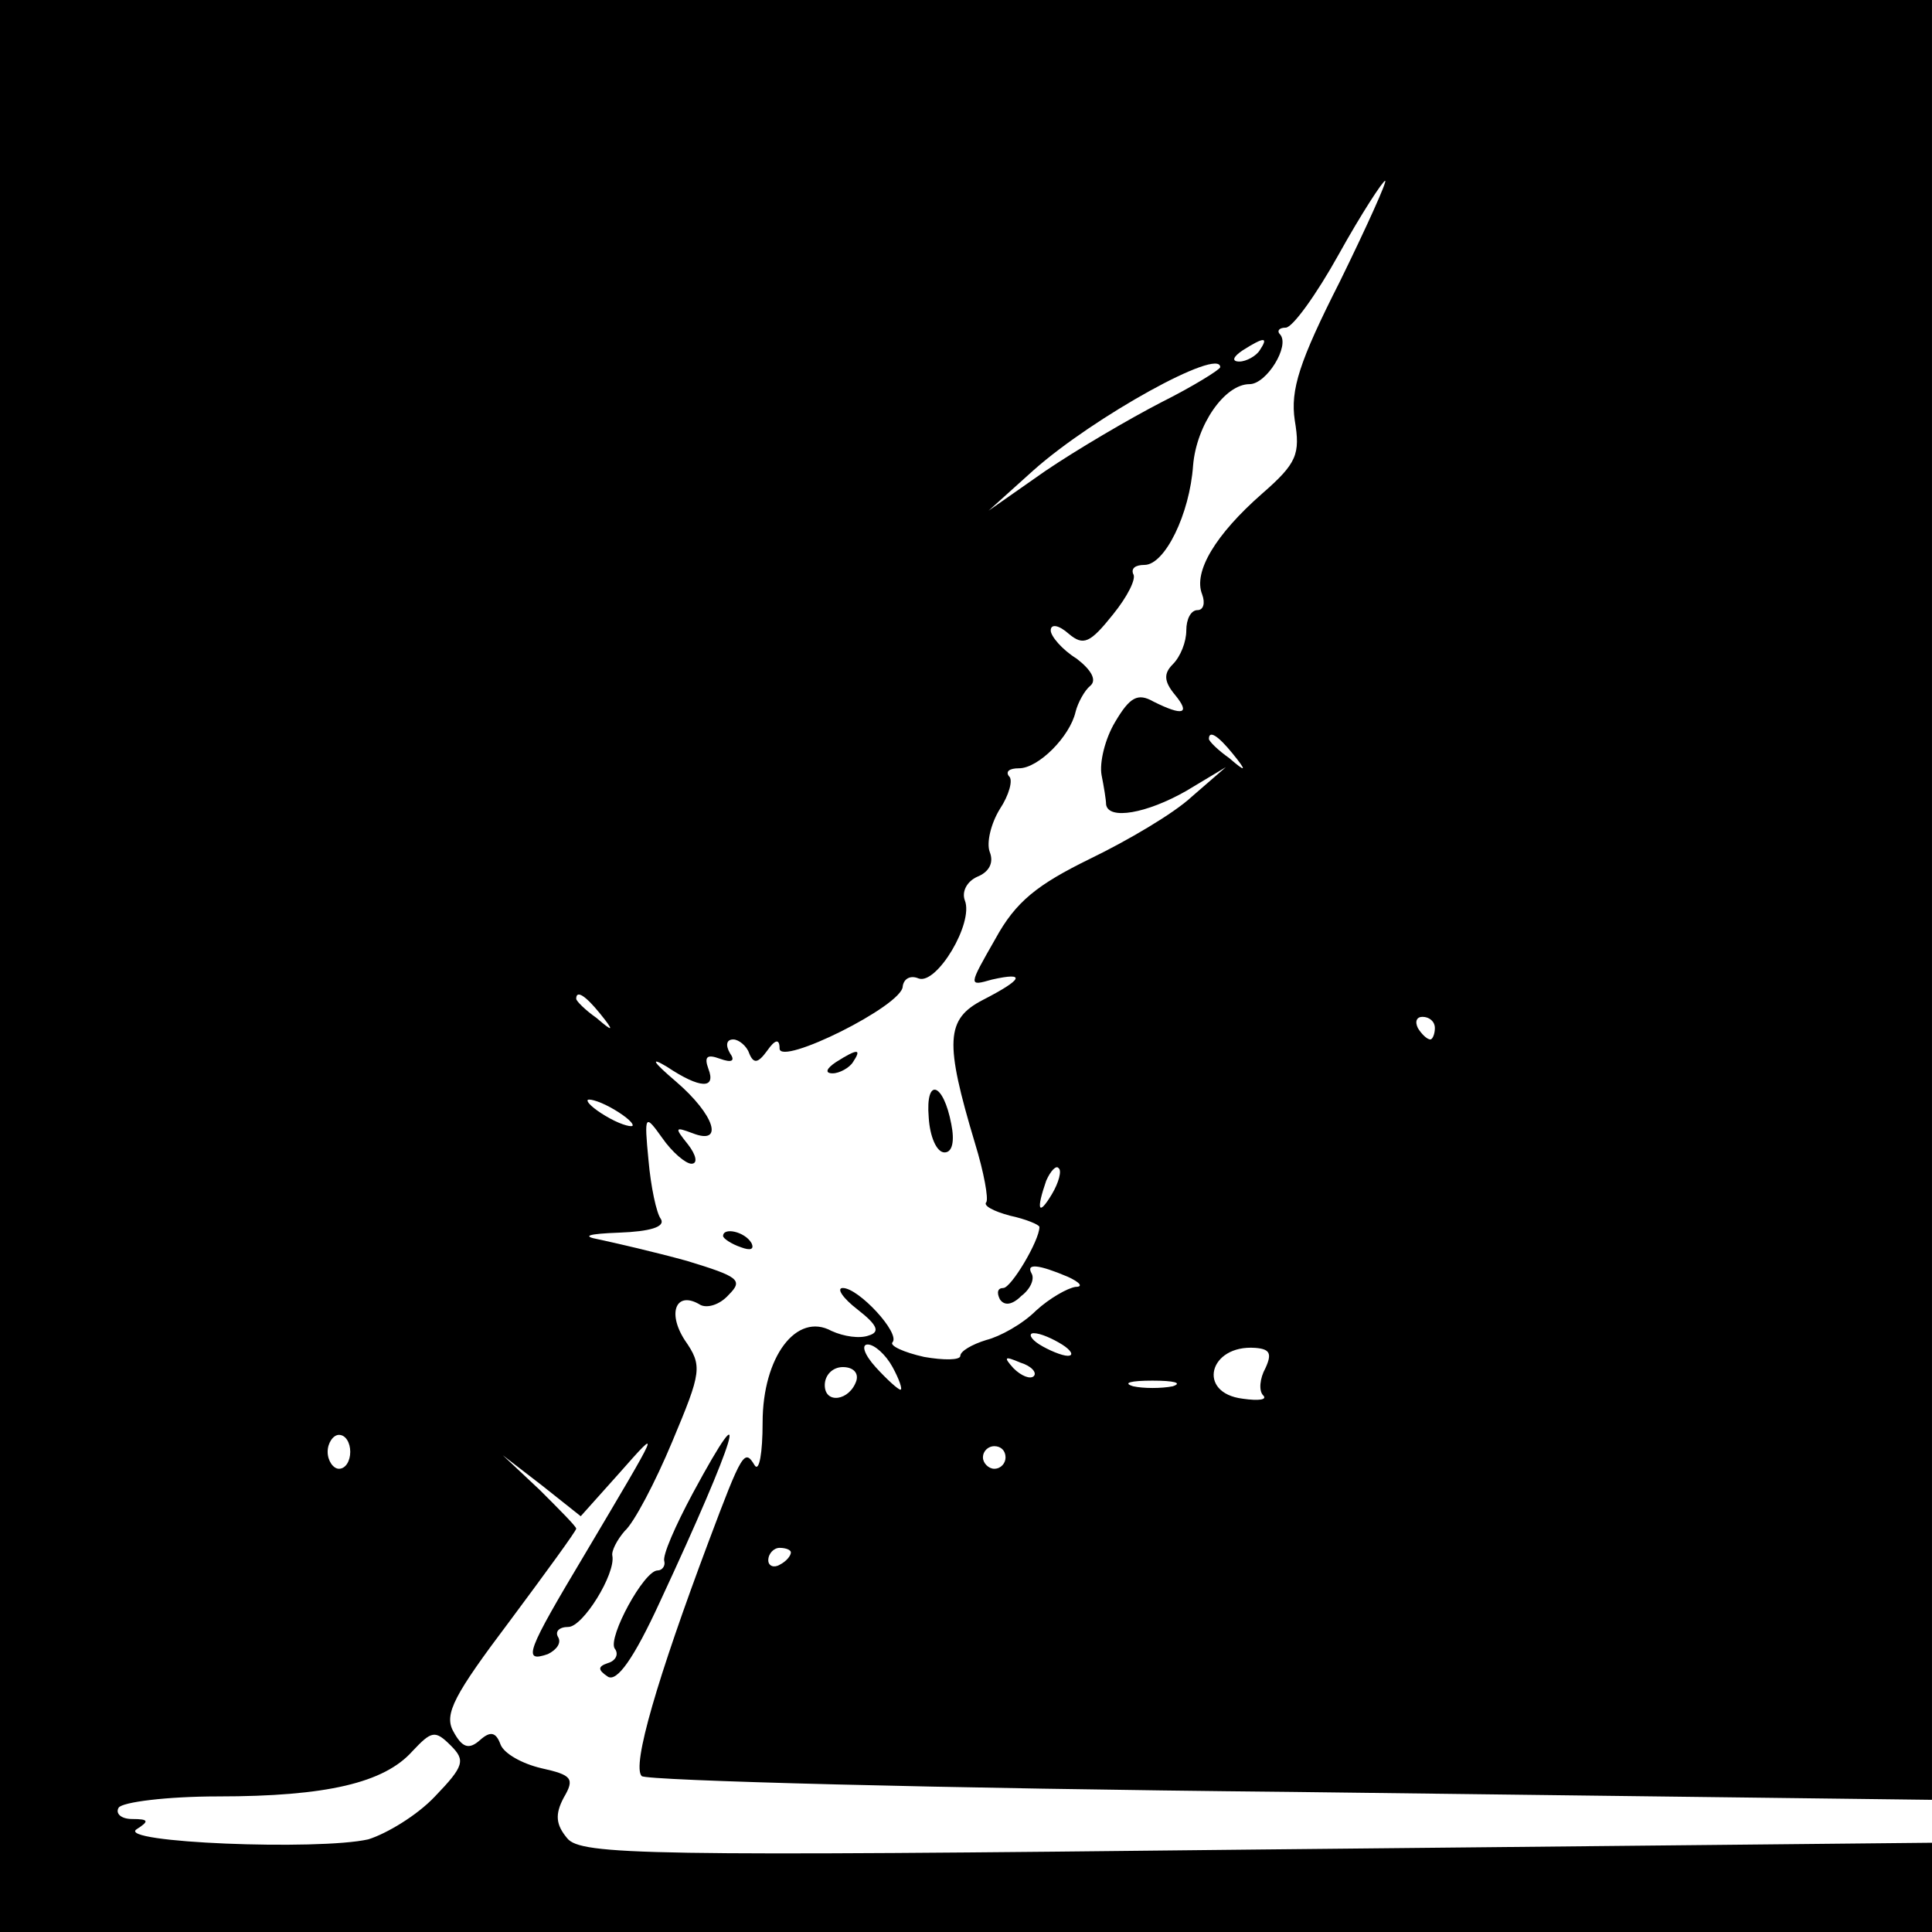 <?xml version="1.0" standalone="no"?>
<!DOCTYPE svg PUBLIC "-//W3C//DTD SVG 20010904//EN"
 "http://www.w3.org/TR/2001/REC-SVG-20010904/DTD/svg10.dtd">
<svg version="1.0" xmlns="http://www.w3.org/2000/svg"
 width="171pt" height="171pt" viewBox="0 0 171 171"
 preserveAspectRatio="xMidYMid meet">
<g transform="translate(0,171) scale(0.1,-0.1)"
fill="#000000" stroke="none">
<path d="M0 855 l0 -855 855 0 855 0 0 40 0 39 -597 -6 c-540 -6 -599 -5 -611
10 -10 12 -11 21 -3 36 10 17 7 20 -20 26 -17 4 -33 13 -36 21 -4 11 -9 12
-18 4 -10 -9 -16 -7 -24 8 -8 15 1 32 50 97 32 43 59 80 59 82 0 2 -15 17 -32
34 l-33 31 35 -27 34 -27 34 38 c38 43 37 42 -30 -71 -52 -87 -56 -97 -33 -89
8 4 12 10 9 15 -3 5 1 9 9 9 13 0 42 47 39 63 -1 4 4 14 11 22 8 7 27 43 42
79 26 62 27 67 11 90 -16 25 -7 44 14 31 6 -3 17 0 25 9 13 13 9 16 -37 30
-29 8 -64 16 -78 19 -16 3 -9 5 18 6 27 1 41 5 37 12 -4 5 -9 29 -11 52 -4 41
-3 41 12 20 9 -13 21 -23 26 -23 6 0 4 8 -3 17 -12 15 -12 16 4 10 28 -11 20
16 -15 46 -20 17 -23 22 -8 13 30 -20 44 -20 37 -2 -4 11 -1 13 10 9 11 -4 14
-2 9 5 -4 7 -3 12 3 12 5 0 12 -6 14 -12 4 -10 8 -9 16 2 7 10 11 11 11 2 0
-16 109 38 109 55 1 7 7 10 14 7 16 -6 49 49 41 69 -3 8 2 17 11 21 10 4 15
12 11 22 -3 8 1 25 9 38 8 12 12 26 8 29 -3 4 0 7 9 7 17 0 45 28 50 50 2 8 8
19 13 23 6 5 1 14 -12 24 -13 8 -23 20 -23 25 0 6 7 5 16 -3 13 -11 19 -8 39
17 13 16 21 32 18 36 -2 5 2 8 10 8 18 0 40 45 43 88 3 36 28 72 50 72 15 0
36 34 27 44 -3 3 -1 6 5 6 6 0 27 29 47 65 20 36 39 65 41 65 2 0 -16 -40 -40
-89 -36 -71 -44 -96 -40 -123 5 -30 2 -38 -29 -65 -41 -36 -61 -69 -53 -89 3
-8 1 -14 -4 -14 -6 0 -10 -8 -10 -18 0 -10 -5 -23 -12 -30 -8 -8 -8 -15 2 -27
14 -17 7 -19 -19 -6 -14 8 -21 4 -34 -18 -9 -15 -14 -36 -12 -47 2 -10 4 -22
4 -26 2 -14 36 -8 71 12 l35 21 -30 -26 c-16 -15 -57 -39 -90 -55 -47 -23 -66
-38 -84 -71 -24 -42 -24 -42 -3 -36 31 7 27 0 -8 -18 -33 -17 -34 -37 -7 -127
8 -26 12 -49 10 -52 -3 -3 6 -8 21 -12 14 -3 26 -8 26 -10 0 -12 -25 -54 -32
-54 -5 0 -6 -4 -3 -10 4 -6 11 -5 19 3 8 6 12 15 9 20 -5 9 6 8 32 -3 11 -5
14 -9 7 -9 -7 -1 -23 -10 -35 -21 -12 -12 -32 -23 -44 -26 -13 -4 -23 -10 -23
-14 0 -4 -15 -4 -32 -1 -18 4 -31 10 -28 13 7 8 -30 48 -44 48 -6 0 0 -9 13
-19 18 -14 20 -20 10 -23 -8 -3 -22 -1 -33 4 -31 17 -61 -23 -61 -81 0 -27 -3
-44 -7 -38 -9 15 -11 12 -41 -68 -45 -120 -68 -198 -59 -207 4 -4 263 -11 575
-14 l567 -7 0 796 0 797 -855 0 -855 0 0 -855z m1115 545 c-3 -5 -12 -10 -18
-10 -7 0 -6 4 3 10 19 12 23 12 15 0z m-35 -15 c0 -2 -24 -17 -52 -31 -29 -15
-75 -42 -103 -61 l-50 -35 40 36 c53 47 165 109 165 91z m11 -342 c13 -16 12
-17 -3 -4 -10 7 -18 15 -18 17 0 8 8 3 21 -13z m-560 -230 c13 -16 12 -17 -3
-4 -10 7 -18 15 -18 17 0 8 8 3 21 -13z m739 -13 c0 -5 -2 -10 -4 -10 -3 0 -8
5 -11 10 -3 6 -1 10 4 10 6 0 11 -4 11 -10z m-710 -86 c0 -2 -9 0 -20 6 -11 6
-20 13 -20 16 0 2 9 0 20 -6 11 -6 20 -13 20 -16z m371 -61 c-12 -20 -14 -14
-5 12 4 9 9 14 11 11 3 -2 0 -13 -6 -23z m9 -133 c8 -5 11 -10 5 -10 -5 0 -17
5 -25 10 -8 5 -10 10 -5 10 6 0 17 -5 25 -10z m-150 -20 c6 -11 9 -20 7 -20
-2 0 -12 9 -22 20 -10 11 -13 20 -7 20 6 0 16 -9 22 -20z m330 -1 c-5 -9 -6
-20 -2 -24 4 -4 -4 -5 -18 -3 -41 5 -30 48 11 45 13 -1 15 -5 9 -18z m-205 -7
c-3 -3 -11 0 -18 7 -9 10 -8 11 6 5 10 -3 15 -9 12 -12z m-157 -4 c-6 -18 -28
-21 -28 -4 0 9 7 16 16 16 9 0 14 -5 12 -12z m280 -5 c-10 -2 -26 -2 -35 0
-10 3 -2 5 17 5 19 0 27 -2 18 -5z m-728 -58 c0 -8 -4 -15 -10 -15 -5 0 -10 7
-10 15 0 8 5 15 10 15 6 0 10 -7 10 -15z m580 -5 c0 -5 -4 -10 -10 -10 -5 0
-10 5 -10 10 0 6 5 10 10 10 6 0 10 -4 10 -10z m-190 -84 c0 -3 -4 -8 -10 -11
-5 -3 -10 -1 -10 4 0 6 5 11 10 11 6 0 10 -2 10 -4z m-315 -216 c-16 -17 -43
-33 -59 -38 -44 -10 -224 -3 -205 9 11 7 11 9 -4 9 -10 0 -15 5 -12 10 3 5 43
10 88 10 96 0 147 12 172 40 17 18 20 19 34 5 13 -13 12 -18 -14 -45z"/>
<path d="M740 770 c-9 -6 -10 -10 -3 -10 6 0 15 5 18 10 8 12 4 12 -15 0z"/>
<path d="M822 721 c1 -17 7 -31 14 -31 7 0 9 10 6 25 -7 37 -23 42 -20 6z"/>
<path d="M640 616 c0 -2 7 -7 16 -10 8 -3 12 -2 9 4 -6 10 -25 14 -25 6z"/>
<path d="M613 388 c-15 -28 -27 -55 -25 -60 1 -4 -2 -8 -6 -8 -12 0 -44 -59
-38 -69 4 -5 1 -11 -6 -13 -9 -3 -9 -6 0 -12 8 -5 23 16 46 66 68 146 83 196
29 96z"/>
</g>
</svg>
